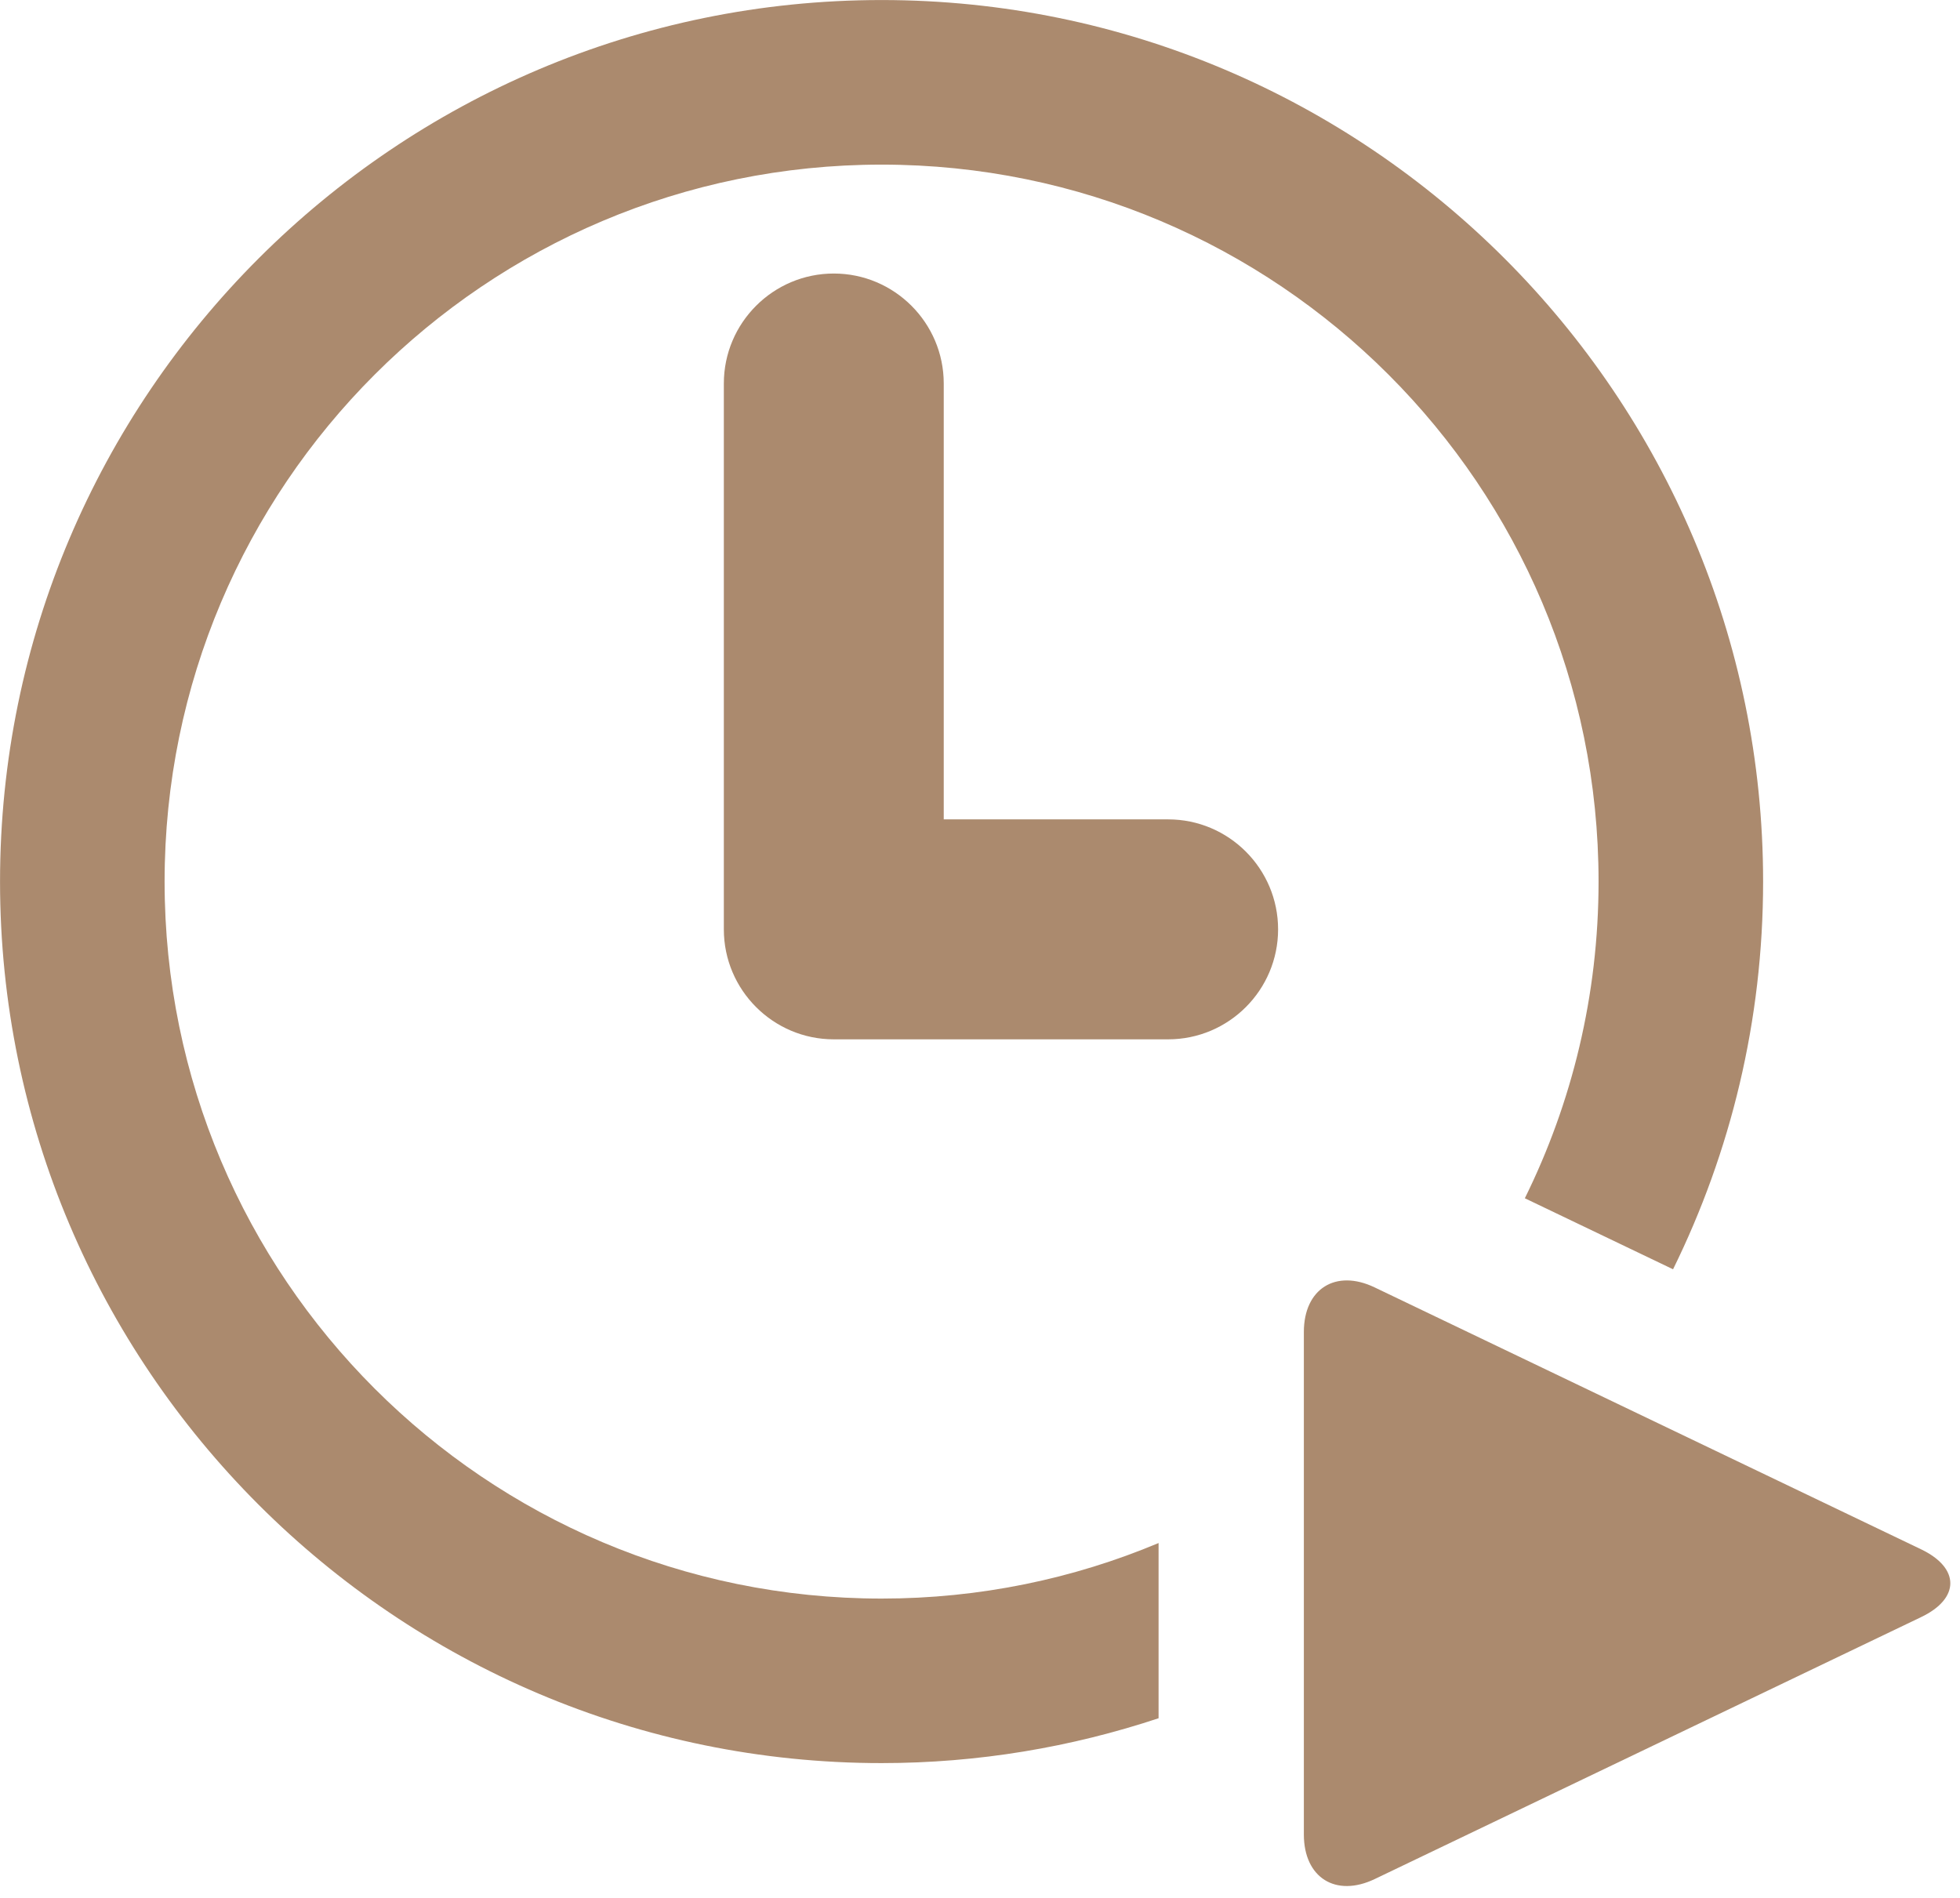<?xml version="1.0" encoding="UTF-8" standalone="no"?><svg xmlns="http://www.w3.org/2000/svg" xmlns:xlink="http://www.w3.org/1999/xlink" fill="#000000" height="472.7" preserveAspectRatio="xMidYMid meet" version="1" viewBox="13.1 21.1 488.2 472.7" width="488.2" zoomAndPan="magnify"><g fill="#ab8a6e" id="change1_1"><path d="M 304.062 279.988 L 220.785 279.988 C 205.68 279.988 193.395 267.699 193.395 252.59 L 193.395 116.629 C 193.395 101.523 205.68 89.234 220.785 89.234 C 235.871 89.234 248.168 101.523 248.168 116.629 L 248.168 225.199 L 304.062 225.199 C 319.168 225.199 331.449 237.488 331.449 252.59 C 331.449 267.699 319.168 279.988 304.062 279.988" fill="inherit"/><path d="M 301.68 405.453 C 280.453 414.359 257.145 419.289 232.691 419.289 C 134.07 419.289 54.098 339.332 54.098 240.688 C 54.098 142.09 134.07 62.105 232.691 62.105 C 331.305 62.105 411.273 142.09 411.273 240.688 C 411.273 269.031 404.648 295.797 392.91 319.574 L 429.828 337.266 C 444.176 308.113 452.258 275.336 452.258 240.688 C 452.258 119.609 353.754 21.109 232.691 21.109 C 111.613 21.109 13.109 119.609 13.109 240.688 C 13.109 361.781 111.613 460.27 232.691 460.27 C 256.773 460.27 279.965 456.305 301.68 449.098 L 301.68 405.453" fill="inherit"/><path d="M 337.867 352.891 C 337.867 342.133 345.797 337.129 355.504 341.781 L 491.605 407.016 C 501.316 411.668 501.316 419.273 491.605 423.91 L 355.504 489.16 C 345.797 493.793 337.867 488.809 337.867 478.047 L 337.867 352.891" fill="inherit"/></g></svg>